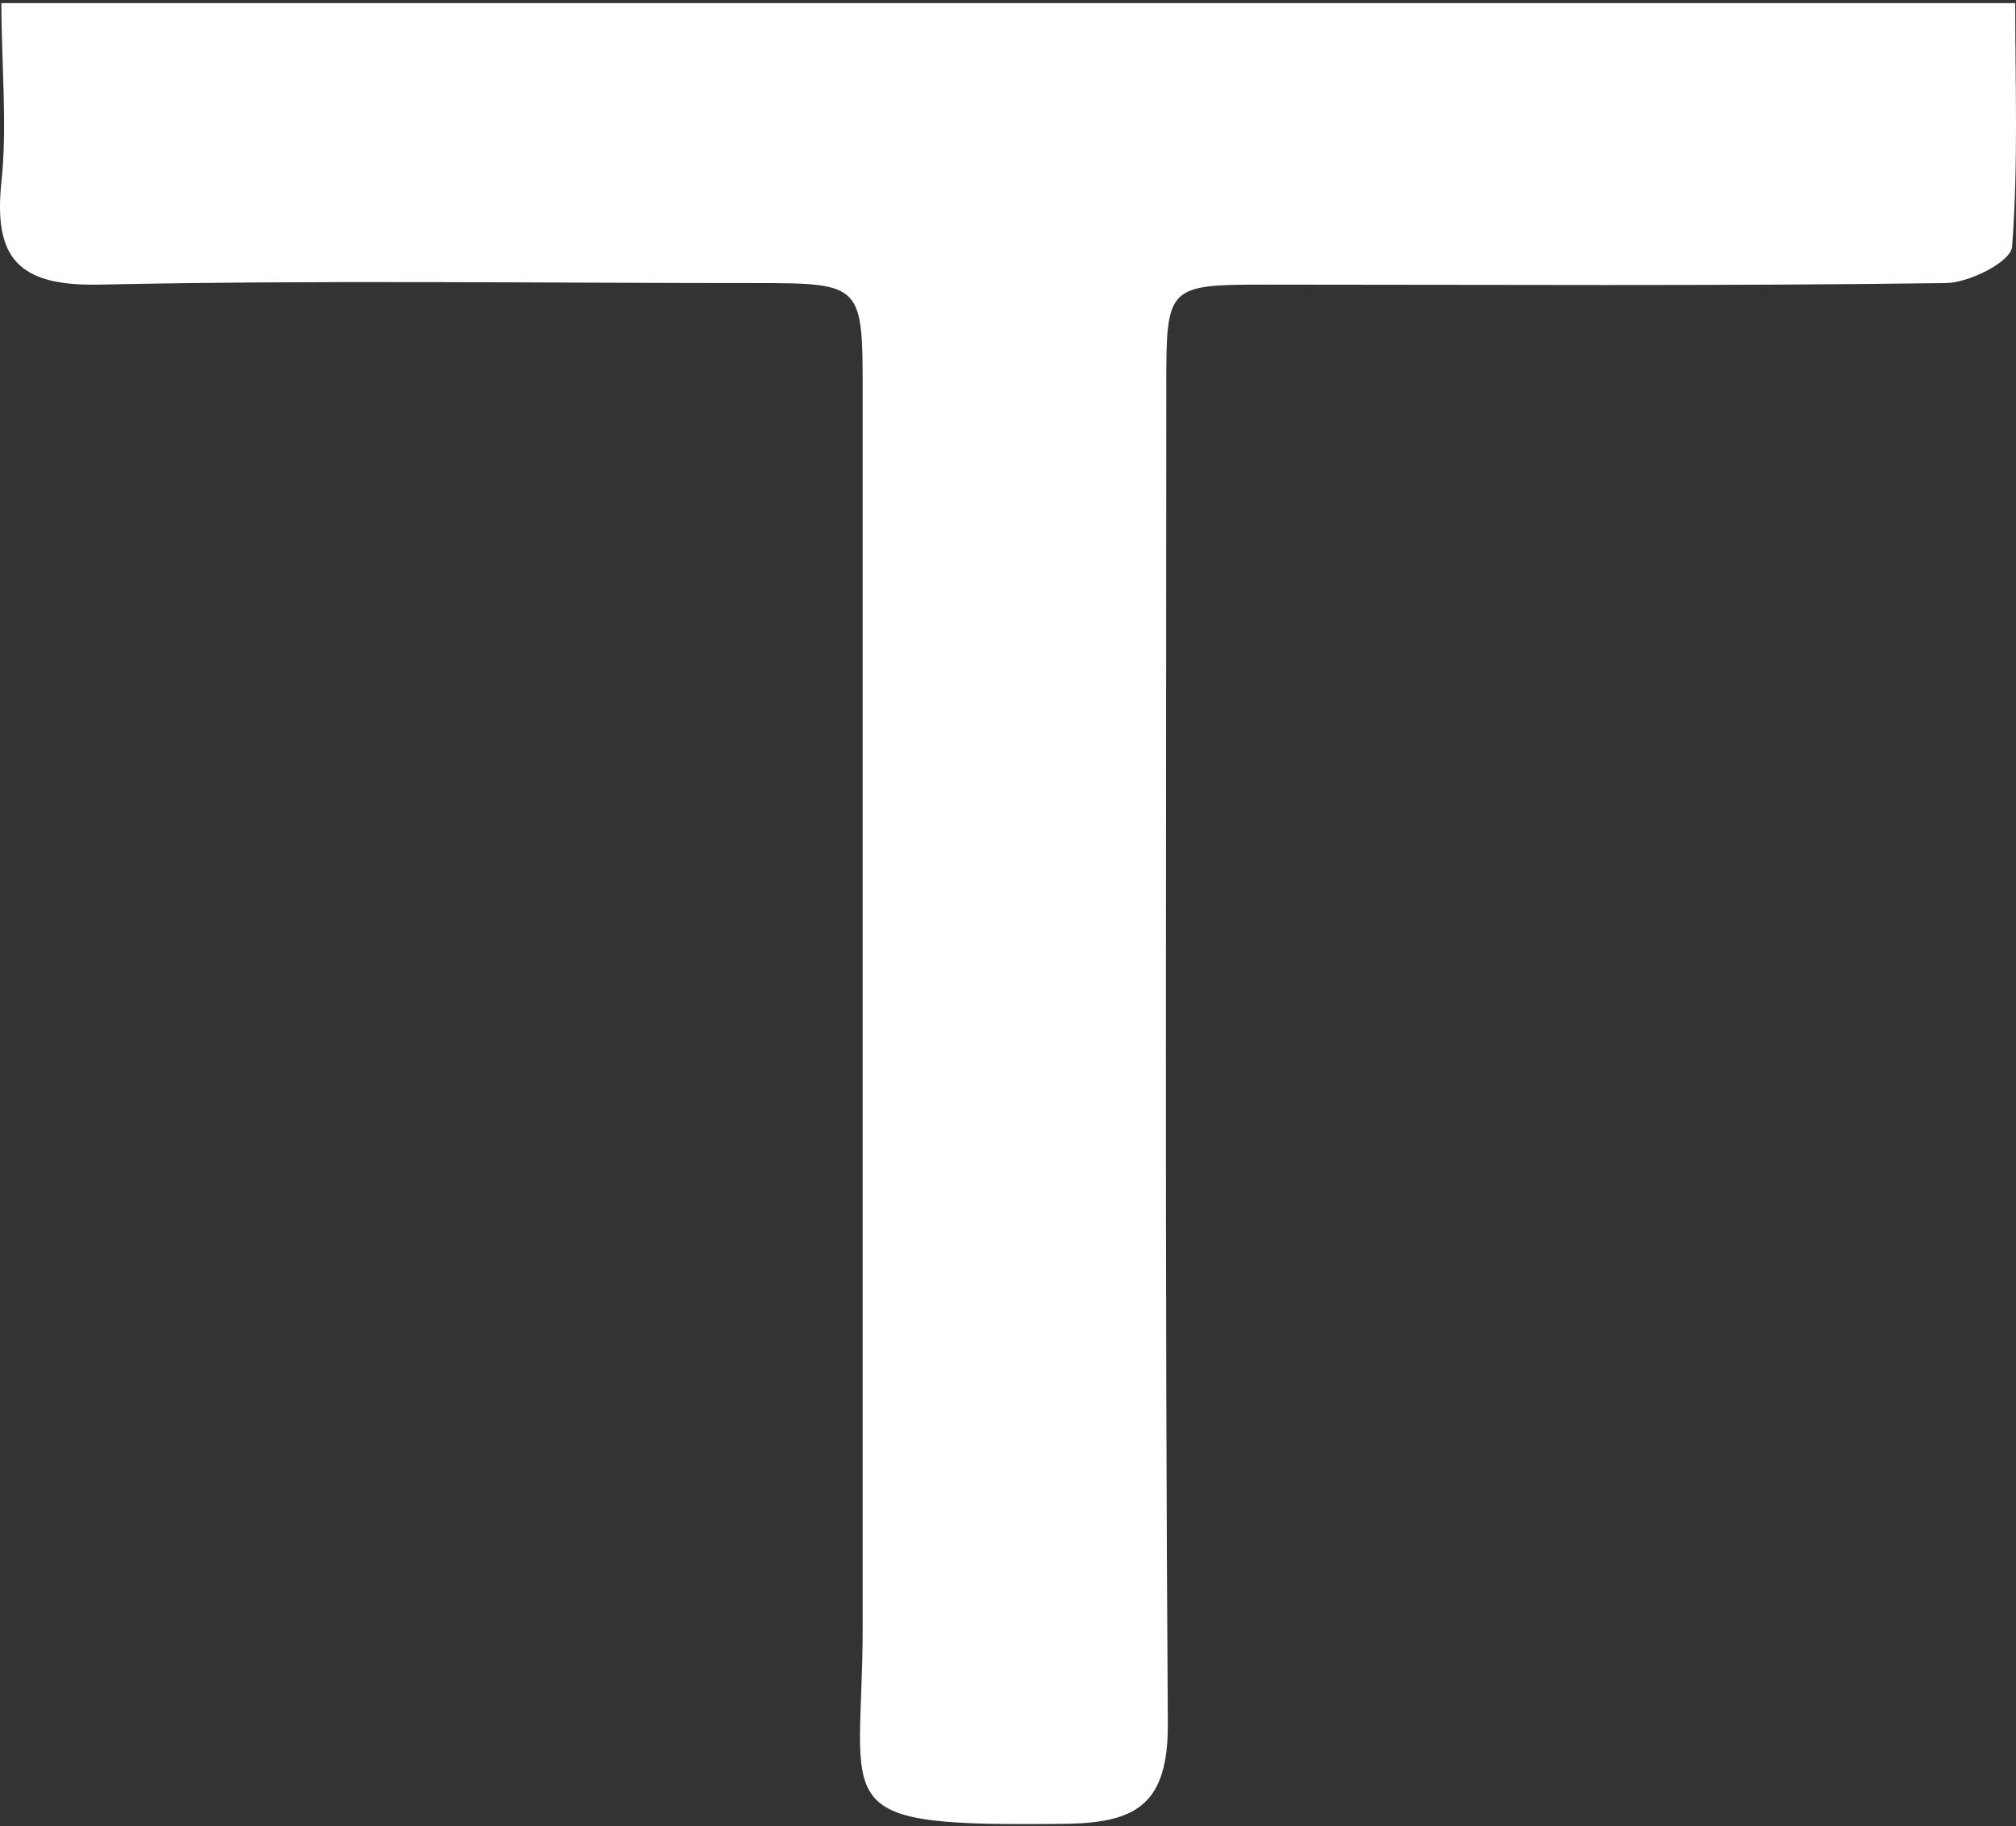 <?xml version="1.0" encoding="UTF-8"?> <svg xmlns="http://www.w3.org/2000/svg" width="339" height="307" viewBox="0 0 339 307" fill="none"><rect x="0" y="0" width="339" height="307" fill="#333333" stroke="none"/> <path d="M0.226 0.52H338.869C338.869 14.304 339.391 27.828 338.349 41.351C338.349 43.952 331.055 47.593 327.147 47.593C289.115 48.113 250.822 47.853 212.79 47.853C196.379 47.853 196.118 48.113 196.118 64.497C196.118 139.658 195.858 214.818 196.379 289.978C196.379 303.242 191.169 306.363 179.707 306.623C138.028 307.143 145.062 304.542 145.062 273.594C145.062 204.415 145.062 135.237 145.062 66.058C145.062 47.853 145.061 47.593 127.087 47.593C90.358 47.593 53.367 47.073 16.638 47.853C3.092 48.113 -1.076 43.432 0.226 30.688C1.268 21.066 0.226 10.923 0.226 0V0.52Z" fill="white"></path> </svg> 